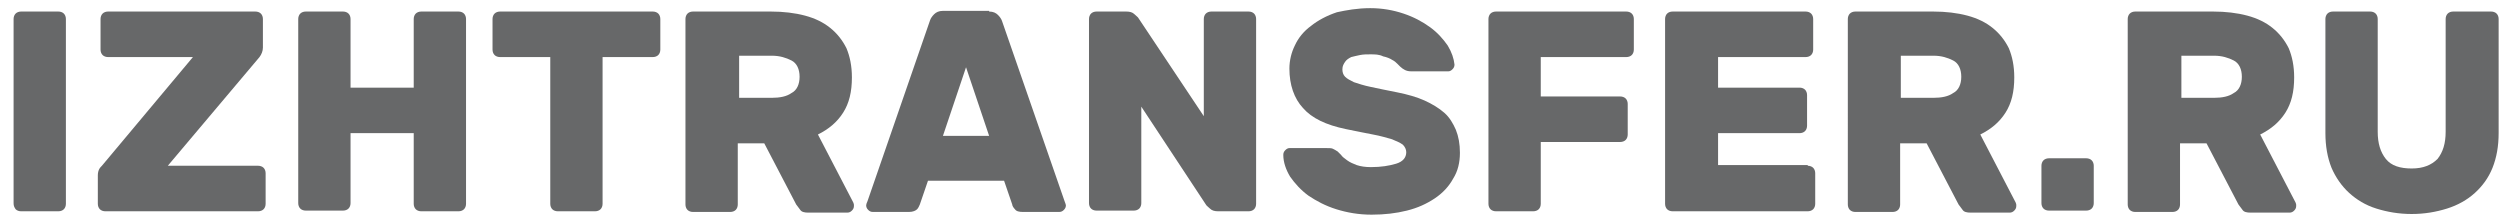 <?xml version="1.0" encoding="UTF-8"?> <!-- Generator: Adobe Illustrator 22.0.1, SVG Export Plug-In . SVG Version: 6.00 Build 0) --> <svg xmlns="http://www.w3.org/2000/svg" xmlns:xlink="http://www.w3.org/1999/xlink" id="Слой_1" x="0px" y="0px" viewBox="0 0 368 32.2" style="enable-background:new 0 0 368 32.2;" xml:space="preserve"> <style type="text/css"> .st0{fill:#676869;} </style> <g> <g> <path class="st0" d="M3.1,31.1c-0.3,0-0.6-0.1-0.8-0.3C2.1,30.5,2,30.3,2,29.9V2.8C2,2.5,2.1,2.2,2.3,2c0.2-0.2,0.5-0.3,0.8-0.3 h5.5c0.3,0,0.6,0.1,0.8,0.3c0.2,0.2,0.3,0.5,0.3,0.8v27.2c0,0.3-0.1,0.6-0.3,0.8c-0.2,0.2-0.5,0.3-0.8,0.3H3.1z"></path> <path class="st0" d="M38,24.4c0.3,0,0.6,0.1,0.8,0.3c0.2,0.2,0.3,0.5,0.3,0.8v4.5c0,0.3-0.1,0.6-0.3,0.8c-0.2,0.2-0.5,0.3-0.8,0.3 H15.5c-0.3,0-0.6-0.1-0.8-0.3c-0.2-0.2-0.3-0.5-0.3-0.8v-4.2c0-0.4,0.1-0.7,0.2-0.9c0.1-0.2,0.3-0.4,0.4-0.5L28.4,8.4H15.9 c-0.3,0-0.6-0.1-0.8-0.3c-0.2-0.2-0.3-0.5-0.3-0.8V2.8c0-0.3,0.1-0.6,0.3-0.8c0.2-0.2,0.5-0.3,0.8-0.3h21.7c0.3,0,0.6,0.1,0.8,0.3 c0.2,0.2,0.3,0.5,0.3,0.8V7c0,0.5-0.2,1-0.5,1.4L24.7,24.4H38z"></path> <path class="st0" d="M67.5,1.7c0.3,0,0.6,0.1,0.8,0.3c0.2,0.2,0.3,0.5,0.3,0.8v27.2c0,0.3-0.1,0.6-0.3,0.8 c-0.2,0.2-0.5,0.3-0.8,0.3H62c-0.3,0-0.6-0.1-0.8-0.3c-0.2-0.2-0.3-0.5-0.3-0.8V19.6h-9.3v10.3c0,0.3-0.1,0.6-0.3,0.8 c-0.2,0.2-0.5,0.3-0.8,0.3h-5.5c-0.3,0-0.6-0.1-0.8-0.3c-0.2-0.2-0.3-0.5-0.3-0.8V2.8c0-0.3,0.1-0.6,0.3-0.8 c0.2-0.2,0.5-0.3,0.8-0.3h5.5c0.3,0,0.6,0.1,0.8,0.3c0.2,0.2,0.3,0.5,0.3,0.8v10.1h9.3V2.8c0-0.3,0.1-0.6,0.3-0.8 c0.2-0.2,0.5-0.3,0.8-0.3H67.5z"></path> <path class="st0" d="M96.1,1.7c0.3,0,0.6,0.1,0.8,0.3c0.2,0.2,0.3,0.5,0.3,0.8v4.5c0,0.3-0.1,0.6-0.3,0.8 c-0.2,0.2-0.5,0.3-0.8,0.3h-7.4v21.6c0,0.3-0.1,0.6-0.3,0.8c-0.2,0.2-0.5,0.3-0.8,0.3h-5.5c-0.3,0-0.6-0.1-0.8-0.3 c-0.2-0.2-0.3-0.5-0.3-0.8V8.4h-7.4c-0.3,0-0.6-0.1-0.8-0.3c-0.2-0.2-0.3-0.5-0.3-0.8V2.8c0-0.3,0.1-0.6,0.3-0.8 c0.2-0.2,0.5-0.3,0.8-0.3H96.1z"></path> <path class="st0" d="M113.5,1.7c1.8,0,3.5,0.2,5,0.6c1.5,0.4,2.7,1,3.7,1.8c1,0.8,1.8,1.8,2.4,3c0.5,1.2,0.8,2.6,0.8,4.3 c0,2.1-0.4,3.8-1.3,5.2c-0.9,1.4-2.1,2.4-3.7,3.2l5.2,10c0.1,0.2,0.1,0.3,0.1,0.5c0,0.3-0.1,0.5-0.3,0.7c-0.2,0.2-0.4,0.3-0.7,0.3 h-5.7c-0.6,0-1-0.1-1.2-0.4c-0.2-0.3-0.4-0.5-0.6-0.8l-4.7-9h-3.9v9c0,0.3-0.1,0.6-0.3,0.8c-0.2,0.2-0.5,0.3-0.8,0.3h-5.5 c-0.3,0-0.6-0.1-0.8-0.3c-0.2-0.2-0.3-0.5-0.3-0.8V2.8c0-0.3,0.1-0.6,0.3-0.8c0.2-0.2,0.5-0.3,0.8-0.3H113.5z M108.8,14.4h4.8 c1.2,0,2.2-0.2,2.9-0.7c0.8-0.4,1.2-1.3,1.2-2.4s-0.4-2-1.2-2.4c-0.8-0.4-1.7-0.7-2.9-0.7h-4.8V14.4z"></path> <path class="st0" d="M145.6,1.7c0.6,0,1,0.2,1.3,0.5c0.3,0.3,0.5,0.6,0.6,0.9l9.2,26.5c0.1,0.3,0.2,0.5,0.2,0.6 c0,0.3-0.1,0.5-0.3,0.7c-0.2,0.2-0.4,0.3-0.7,0.3h-5.3c-0.6,0-1-0.1-1.2-0.4c-0.2-0.2-0.4-0.5-0.4-0.7l-1.2-3.5h-11.2l-1.2,3.5 c-0.1,0.2-0.2,0.5-0.4,0.7c-0.2,0.2-0.6,0.4-1.2,0.4h-5.3c-0.3,0-0.5-0.1-0.7-0.3c-0.2-0.2-0.3-0.4-0.3-0.7c0-0.1,0.1-0.4,0.2-0.6 L136.9,3c0.1-0.3,0.3-0.6,0.6-0.9c0.3-0.3,0.7-0.5,1.3-0.5H145.6z M138.8,20h6.8l-3.4-10.1L138.8,20z"></path> <path class="st0" d="M179.3,31.1c-0.5,0-0.9-0.1-1.2-0.4c-0.3-0.3-0.5-0.4-0.6-0.6L168,15.7v14.2c0,0.3-0.1,0.6-0.3,0.8 c-0.2,0.2-0.5,0.3-0.8,0.3h-5.5c-0.3,0-0.6-0.1-0.8-0.3c-0.2-0.2-0.3-0.5-0.3-0.8V2.8c0-0.3,0.1-0.6,0.3-0.8 c0.2-0.2,0.5-0.3,0.8-0.3h4.4c0.5,0,0.9,0.1,1.2,0.4c0.3,0.3,0.5,0.4,0.6,0.6l9.6,14.4V2.8c0-0.3,0.1-0.6,0.3-0.8 c0.2-0.2,0.5-0.3,0.8-0.3h5.5c0.3,0,0.6,0.1,0.8,0.3c0.2,0.2,0.3,0.5,0.3,0.8v27.2c0,0.3-0.1,0.6-0.3,0.8 c-0.2,0.2-0.5,0.3-0.8,0.3H179.3z"></path> <path class="st0" d="M201.7,1.2c1.8,0,3.4,0.3,4.9,0.8c1.5,0.5,2.8,1.2,3.9,2c1.1,0.8,1.9,1.7,2.6,2.7c0.6,1,0.9,1.9,1,2.8 c0,0.3-0.1,0.5-0.3,0.7c-0.2,0.2-0.4,0.3-0.6,0.3h-5.5c-0.4,0-0.7-0.1-0.9-0.2c-0.2-0.1-0.5-0.3-0.7-0.5c-0.1-0.1-0.2-0.2-0.4-0.4 c-0.2-0.2-0.4-0.4-0.8-0.6c-0.3-0.2-0.8-0.4-1.3-0.5C203,8,202.4,8,201.7,8c-0.5,0-1,0-1.5,0.1c-0.5,0.1-0.9,0.2-1.3,0.3 c-0.4,0.2-0.7,0.4-0.9,0.7c-0.2,0.3-0.4,0.6-0.4,1.1c0,0.4,0.1,0.8,0.4,1.1c0.3,0.3,0.7,0.5,1.3,0.8c0.6,0.2,1.5,0.5,2.5,0.7 c1,0.2,2.3,0.5,3.9,0.8c1.5,0.3,2.9,0.7,4,1.2c1.1,0.5,2.1,1.1,2.9,1.8c0.8,0.7,1.3,1.6,1.7,2.5c0.4,1,0.6,2.1,0.6,3.4 c0,1.4-0.3,2.7-1,3.8c-0.6,1.1-1.5,2.1-2.7,2.9c-1.2,0.8-2.5,1.4-4.1,1.8c-1.6,0.4-3.3,0.6-5.2,0.6c-1.9,0-3.6-0.3-5.2-0.8 c-1.6-0.5-2.9-1.2-4.1-2c-1.1-0.8-2-1.8-2.7-2.8c-0.6-1-1-2.1-1-3.2c0-0.3,0.1-0.5,0.3-0.7c0.2-0.2,0.4-0.3,0.6-0.3h5.5 c0.4,0,0.7,0,0.9,0.1c0.2,0.1,0.4,0.2,0.7,0.4c0.1,0.1,0.3,0.3,0.5,0.5c0.2,0.3,0.5,0.5,0.9,0.8c0.4,0.3,0.9,0.5,1.4,0.7 c0.6,0.2,1.3,0.3,2.1,0.3c1.5,0,2.7-0.2,3.7-0.5c1-0.3,1.5-0.9,1.5-1.7c0-0.4-0.2-0.8-0.5-1.1c-0.4-0.3-0.9-0.5-1.6-0.8 c-0.7-0.2-1.7-0.5-2.8-0.7c-1.1-0.2-2.5-0.5-4-0.8c-2.9-0.6-5-1.6-6.3-3.1c-1.3-1.4-2-3.4-2-5.8c0-1.2,0.3-2.4,0.8-3.4 c0.5-1.1,1.3-2.1,2.4-2.9c1-0.8,2.3-1.5,3.8-2C198.2,1.5,199.8,1.2,201.7,1.2z"></path> <path class="st0" d="M239.4,1.7c0.3,0,0.6,0.1,0.8,0.3c0.2,0.2,0.3,0.5,0.3,0.8v4.5c0,0.3-0.1,0.6-0.3,0.8 c-0.2,0.2-0.5,0.3-0.8,0.3h-12.6v5.8h11.7c0.3,0,0.6,0.1,0.8,0.3c0.2,0.2,0.3,0.5,0.3,0.8v4.5c0,0.3-0.1,0.6-0.3,0.8 c-0.2,0.2-0.5,0.3-0.8,0.3h-11.7v9.1c0,0.3-0.1,0.6-0.3,0.8c-0.2,0.2-0.5,0.3-0.8,0.3h-5.5c-0.3,0-0.6-0.1-0.8-0.3 c-0.2-0.2-0.3-0.5-0.3-0.8V2.8c0-0.3,0.1-0.6,0.3-0.8c0.2-0.2,0.5-0.3,0.8-0.3H239.4z"></path> <path class="st0" d="M266.1,24.4c0.3,0,0.6,0.1,0.8,0.3c0.2,0.2,0.3,0.5,0.3,0.8v4.5c0,0.3-0.1,0.6-0.3,0.8 c-0.2,0.2-0.5,0.3-0.8,0.3h-19.9c-0.3,0-0.6-0.1-0.8-0.3c-0.2-0.2-0.3-0.5-0.3-0.8V2.8c0-0.3,0.1-0.6,0.3-0.8 c0.2-0.2,0.5-0.3,0.8-0.3h19.6c0.3,0,0.6,0.1,0.8,0.3c0.2,0.2,0.3,0.5,0.3,0.8v4.5c0,0.3-0.1,0.6-0.3,0.8 c-0.2,0.2-0.5,0.3-0.8,0.3h-12.9v4.5h12c0.3,0,0.6,0.1,0.8,0.3c0.2,0.2,0.3,0.5,0.3,0.8v4.5c0,0.3-0.1,0.6-0.3,0.8 c-0.2,0.2-0.5,0.3-0.8,0.3h-12v4.7H266.1z"></path> <path class="st0" d="M284.6,1.7c1.8,0,3.5,0.2,5,0.6c1.5,0.4,2.7,1,3.7,1.8c1,0.8,1.8,1.8,2.4,3c0.5,1.2,0.8,2.6,0.8,4.3 c0,2.1-0.4,3.8-1.3,5.2c-0.9,1.4-2.1,2.4-3.7,3.2l5.2,10c0.1,0.2,0.1,0.3,0.1,0.5c0,0.3-0.1,0.5-0.3,0.7c-0.2,0.2-0.4,0.3-0.7,0.3 h-5.7c-0.6,0-1-0.1-1.2-0.4c-0.2-0.3-0.4-0.5-0.6-0.8l-4.7-9h-3.9v9c0,0.3-0.1,0.6-0.3,0.8c-0.2,0.2-0.5,0.3-0.8,0.3h-5.5 c-0.3,0-0.6-0.1-0.8-0.3c-0.2-0.2-0.3-0.5-0.3-0.8V2.8c0-0.3,0.1-0.6,0.3-0.8c0.2-0.2,0.5-0.3,0.8-0.3H284.6z M279.8,14.4h4.8 c1.2,0,2.2-0.2,2.9-0.7c0.8-0.4,1.2-1.3,1.2-2.4s-0.4-2-1.2-2.4c-0.8-0.4-1.7-0.7-2.9-0.7h-4.8V14.4z"></path> <path class="st0" d="M308.2,29.9c0,0.3-0.1,0.6-0.3,0.8c-0.2,0.2-0.5,0.3-0.8,0.3h-5.5c-0.3,0-0.6-0.1-0.8-0.3 c-0.2-0.2-0.3-0.5-0.3-0.8v-5.5c0-0.3,0.1-0.6,0.3-0.8c0.2-0.2,0.5-0.3,0.8-0.3h5.5c0.3,0,0.6,0.1,0.8,0.3 c0.2,0.2,0.3,0.5,0.3,0.8V29.9z"></path> <path class="st0" d="M325.8,1.7c1.8,0,3.5,0.2,5,0.6c1.5,0.4,2.7,1,3.7,1.8c1,0.8,1.8,1.8,2.4,3c0.5,1.2,0.8,2.6,0.8,4.3 c0,2.1-0.4,3.8-1.3,5.2c-0.9,1.4-2.1,2.4-3.7,3.2l5.2,10c0.1,0.2,0.1,0.3,0.1,0.5c0,0.3-0.1,0.5-0.3,0.7c-0.2,0.2-0.4,0.3-0.7,0.3 h-5.7c-0.6,0-1-0.1-1.2-0.4c-0.2-0.3-0.4-0.5-0.6-0.8l-4.7-9h-3.9v9c0,0.3-0.1,0.6-0.3,0.8c-0.2,0.2-0.5,0.3-0.8,0.3h-5.5 c-0.3,0-0.6-0.1-0.8-0.3c-0.2-0.2-0.3-0.5-0.3-0.8V2.8c0-0.3,0.1-0.6,0.3-0.8c0.2-0.2,0.5-0.3,0.8-0.3H325.8z M321.1,14.4h4.8 c1.2,0,2.2-0.2,2.9-0.7c0.8-0.4,1.2-1.3,1.2-2.4s-0.4-2-1.2-2.4c-0.8-0.4-1.7-0.7-2.9-0.7h-4.8V14.4z"></path> <path class="st0" d="M366.7,1.7c0.3,0,0.6,0.1,0.8,0.3c0.2,0.2,0.3,0.5,0.3,0.8v16.8c0,1.9-0.3,3.6-0.9,5.1 c-0.6,1.5-1.5,2.7-2.6,3.7c-1.1,1-2.5,1.8-4.1,2.3c-1.6,0.5-3.3,0.8-5.2,0.8c-1.9,0-3.6-0.3-5.2-0.8c-1.6-0.5-2.9-1.3-4-2.3 c-1.1-1-2-2.3-2.6-3.7c-0.6-1.5-0.9-3.2-0.9-5.1V2.8c0-0.3,0.1-0.6,0.3-0.8c0.2-0.2,0.5-0.3,0.8-0.3h5.5c0.3,0,0.6,0.1,0.8,0.3 c0.2,0.2,0.3,0.5,0.3,0.8v16.6c0,1.7,0.4,3,1.2,4c0.8,1,2.1,1.4,3.8,1.4c1.7,0,2.9-0.5,3.8-1.4c0.8-1,1.2-2.3,1.2-4V2.8 c0-0.3,0.1-0.6,0.3-0.8c0.2-0.2,0.5-0.3,0.8-0.3H366.7z"></path> </g> </g> </svg> 